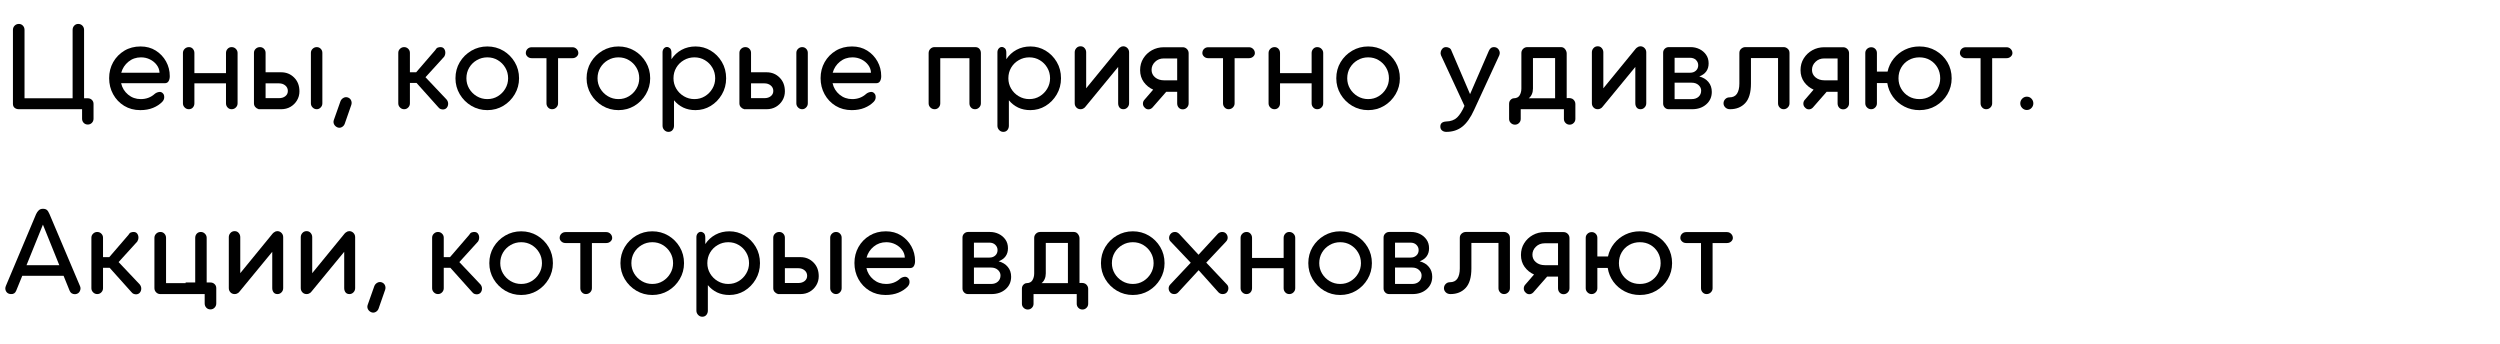 <?xml version="1.0" encoding="UTF-8"?> <svg xmlns="http://www.w3.org/2000/svg" xmlns:xlink="http://www.w3.org/1999/xlink" width="1200" zoomAndPan="magnify" viewBox="0 0 900 123.75" height="165" preserveAspectRatio="xMidYMid meet" version="1.0"><defs><g></g></defs><g fill="#000000" fill-opacity="1"><g transform="translate(0.907, 39.318)"><g><path d="M 29.359 -3.938 L 30.703 -3.938 C 31.285 -3.938 31.773 -3.742 32.172 -3.359 C 32.566 -2.973 32.766 -2.492 32.766 -1.922 L 32.766 3.406 C 32.766 4.008 32.566 4.508 32.172 4.906 C 31.773 5.312 31.285 5.516 30.703 5.516 C 30.098 5.516 29.602 5.312 29.219 4.906 C 28.832 4.508 28.641 4.008 28.641 3.406 L 28.641 0 L 5.906 0 C 5.289 0 4.773 -0.164 4.359 -0.5 C 3.953 -0.832 3.75 -1.305 3.75 -1.922 L 3.75 -28.547 C 3.75 -29.16 3.953 -29.672 4.359 -30.078 C 4.773 -30.492 5.289 -30.703 5.906 -30.703 C 6.477 -30.703 6.957 -30.492 7.344 -30.078 C 7.727 -29.672 7.922 -29.16 7.922 -28.547 L 7.922 -3.938 L 25.234 -3.938 L 25.234 -28.547 C 25.234 -29.16 25.426 -29.672 25.812 -30.078 C 26.195 -30.492 26.676 -30.703 27.25 -30.703 C 27.863 -30.703 28.367 -30.492 28.766 -30.078 C 29.16 -29.672 29.359 -29.16 29.359 -28.547 Z M 29.359 -3.938 "></path></g></g></g><g fill="#000000" fill-opacity="1"><g transform="translate(37.462, 39.318)"><g><path d="M 13.141 -22.594 C 15.223 -22.594 17.047 -22.098 18.609 -21.109 C 20.18 -20.117 21.414 -18.816 22.312 -17.203 C 23.207 -15.586 23.656 -13.82 23.656 -11.906 C 23.656 -11.164 23.508 -10.555 23.219 -10.078 C 22.938 -9.598 22.473 -9.359 21.828 -9.359 L 6.141 -9.359 C 6.523 -7.691 7.363 -6.32 8.656 -5.25 C 9.957 -4.176 11.473 -3.641 13.203 -3.641 C 15.18 -3.641 16.859 -4.266 18.234 -5.516 C 18.648 -5.867 19.16 -6.098 19.766 -6.203 C 20.379 -6.316 20.895 -6.102 21.312 -5.562 C 21.562 -5.25 21.676 -4.812 21.656 -4.25 C 21.645 -3.688 21.414 -3.164 20.969 -2.688 C 20.07 -1.758 18.957 -1.023 17.625 -0.484 C 16.301 0.055 14.773 0.328 13.047 0.328 C 10.867 0.328 8.93 -0.188 7.234 -1.219 C 5.547 -2.258 4.223 -3.648 3.266 -5.391 C 2.305 -7.141 1.828 -9.07 1.828 -11.188 C 1.828 -13.289 2.312 -15.207 3.281 -16.938 C 4.258 -18.664 5.598 -20.039 7.297 -21.062 C 8.992 -22.082 10.941 -22.594 13.141 -22.594 Z M 6.188 -13.141 L 19.969 -13.141 C 19.926 -14.172 19.594 -15.098 18.969 -15.922 C 18.352 -16.754 17.547 -17.422 16.547 -17.922 C 15.555 -18.422 14.473 -18.672 13.297 -18.672 C 11.566 -18.672 10.062 -18.148 8.781 -17.109 C 7.5 -16.066 6.633 -14.742 6.188 -13.141 Z M 6.188 -13.141 "></path></g></g></g><g fill="#000000" fill-opacity="1"><g transform="translate(62.935, 39.318)"><g><path d="M 20.438 -22.359 C 21.051 -22.359 21.562 -22.148 21.969 -21.734 C 22.383 -21.316 22.594 -20.82 22.594 -20.25 L 22.594 -2.109 C 22.594 -1.535 22.383 -1.039 21.969 -0.625 C 21.562 -0.207 21.051 0 20.438 0 C 19.863 0 19.383 -0.207 19 -0.625 C 18.613 -1.039 18.422 -1.535 18.422 -2.109 L 18.422 -9.312 L 7.047 -9.312 L 7.047 -2.109 C 7.047 -1.535 6.863 -1.039 6.5 -0.625 C 6.133 -0.207 5.645 0 5.031 0 C 4.457 0 3.961 -0.207 3.547 -0.625 C 3.129 -1.039 2.922 -1.535 2.922 -2.109 L 2.922 -20.25 C 2.922 -20.82 3.129 -21.316 3.547 -21.734 C 3.961 -22.148 4.477 -22.359 5.094 -22.359 C 5.664 -22.359 6.133 -22.148 6.5 -21.734 C 6.863 -21.316 7.047 -20.82 7.047 -20.25 L 7.047 -13 L 18.422 -13 L 18.422 -20.25 C 18.422 -20.82 18.613 -21.316 19 -21.734 C 19.383 -22.148 19.863 -22.359 20.438 -22.359 Z M 20.438 -22.359 "></path></g></g></g><g fill="#000000" fill-opacity="1"><g transform="translate(88.408, 39.318)"><g><path d="M 7.203 -13.297 L 12.812 -13.297 C 14.664 -13.297 16.223 -12.66 17.484 -11.391 C 18.754 -10.129 19.391 -8.477 19.391 -6.438 C 19.391 -5.25 19.098 -4.164 18.516 -3.188 C 17.941 -2.219 17.16 -1.441 16.172 -0.859 C 15.18 -0.285 14.062 0 12.812 0 L 4.656 0 L 4.656 -0.047 C 4.207 -0.172 3.82 -0.414 3.5 -0.781 C 3.176 -1.156 3.016 -1.598 3.016 -2.109 L 3.016 -20.297 C 3.016 -20.867 3.223 -21.352 3.641 -21.75 C 4.055 -22.156 4.57 -22.359 5.188 -22.359 C 5.758 -22.359 6.238 -22.156 6.625 -21.75 C 7.008 -21.352 7.203 -20.867 7.203 -20.297 Z M 25.625 -22.359 C 26.195 -22.359 26.676 -22.156 27.062 -21.75 C 27.445 -21.352 27.641 -20.867 27.641 -20.297 L 27.641 -2.109 C 27.641 -1.535 27.438 -1.039 27.031 -0.625 C 26.633 -0.207 26.164 0 25.625 0 C 25.051 0 24.555 -0.207 24.141 -0.625 C 23.723 -1.039 23.516 -1.535 23.516 -2.109 L 23.516 -20.297 C 23.516 -20.867 23.723 -21.352 24.141 -21.75 C 24.555 -22.156 25.051 -22.359 25.625 -22.359 Z M 7.203 -3.984 L 12.047 -3.984 C 12.973 -3.984 13.734 -4.223 14.328 -4.703 C 14.922 -5.18 15.219 -5.805 15.219 -6.578 C 15.219 -7.379 14.91 -8.035 14.297 -8.547 C 13.691 -9.055 12.926 -9.312 12 -9.312 L 7.203 -9.312 Z M 7.203 -3.984 "></path></g></g></g><g fill="#000000" fill-opacity="1"><g transform="translate(118.823, 39.318)"><g><path d="M 2.641 6.531 C 2.098 6.301 1.695 5.93 1.438 5.422 C 1.188 4.91 1.172 4.367 1.391 3.797 L 3.75 -2.875 C 3.969 -3.414 4.332 -3.82 4.844 -4.094 C 5.352 -4.375 5.883 -4.414 6.438 -4.219 C 7.008 -4 7.398 -3.625 7.609 -3.094 C 7.816 -2.562 7.82 -2.023 7.625 -1.484 L 5.281 5.234 C 5.082 5.773 4.727 6.18 4.219 6.453 C 3.707 6.723 3.18 6.75 2.641 6.531 Z M 2.641 6.531 "></path></g></g></g><g fill="#000000" fill-opacity="1"><g transform="translate(128.129, 39.318)"><g></g></g></g><g fill="#000000" fill-opacity="1"><g transform="translate(140.458, 39.318)"><g><path d="M 12.719 -11.516 L 20.344 -3.453 C 20.695 -3.004 20.875 -2.508 20.875 -1.969 C 20.875 -1.426 20.711 -0.953 20.391 -0.547 C 20.066 -0.148 19.617 0.062 19.047 0.094 C 18.766 0.094 18.469 0.039 18.156 -0.062 C 17.852 -0.176 17.578 -0.395 17.328 -0.719 L 9.5 -9.453 L 7.109 -9.453 L 7.109 -2.109 C 7.109 -1.535 6.906 -1.039 6.5 -0.625 C 6.102 -0.207 5.613 0 5.031 0 C 4.457 0 3.961 -0.207 3.547 -0.625 C 3.129 -1.039 2.922 -1.535 2.922 -2.109 L 2.922 -20.297 C 2.922 -20.867 3.129 -21.352 3.547 -21.75 C 3.961 -22.156 4.457 -22.359 5.031 -22.359 C 5.613 -22.359 6.102 -22.156 6.5 -21.75 C 6.906 -21.352 7.109 -20.867 7.109 -20.297 L 7.109 -13.297 L 9.359 -13.297 L 16.219 -21.25 C 16.508 -21.77 16.82 -22.082 17.156 -22.188 C 17.488 -22.301 17.801 -22.359 18.094 -22.359 C 18.695 -22.359 19.141 -22.156 19.422 -21.75 C 19.711 -21.352 19.859 -20.891 19.859 -20.359 C 19.859 -19.836 19.719 -19.352 19.438 -18.906 Z M 12.719 -11.516 "></path></g></g></g><g fill="#000000" fill-opacity="1"><g transform="translate(162.141, 39.318)"><g><path d="M 13.297 0.328 C 11.211 0.328 9.297 -0.188 7.547 -1.219 C 5.805 -2.258 4.414 -3.648 3.375 -5.391 C 2.344 -7.141 1.828 -9.051 1.828 -11.125 C 1.828 -13.27 2.344 -15.207 3.375 -16.938 C 4.414 -18.664 5.805 -20.039 7.547 -21.062 C 9.297 -22.082 11.211 -22.594 13.297 -22.594 C 15.398 -22.594 17.316 -22.082 19.047 -21.062 C 20.773 -20.039 22.148 -18.664 23.172 -16.938 C 24.203 -15.207 24.719 -13.27 24.719 -11.125 C 24.719 -9.051 24.203 -7.141 23.172 -5.391 C 22.148 -3.648 20.773 -2.258 19.047 -1.219 C 17.316 -0.188 15.398 0.328 13.297 0.328 Z M 13.297 -3.641 C 14.703 -3.641 15.961 -3.984 17.078 -4.672 C 18.203 -5.359 19.098 -6.27 19.766 -7.406 C 20.441 -8.539 20.781 -9.781 20.781 -11.125 C 20.781 -12.539 20.441 -13.816 19.766 -14.953 C 19.098 -16.086 18.203 -16.988 17.078 -17.656 C 15.961 -18.332 14.703 -18.672 13.297 -18.672 C 11.922 -18.672 10.656 -18.332 9.5 -17.656 C 8.352 -16.988 7.441 -16.086 6.766 -14.953 C 6.098 -13.816 5.766 -12.539 5.766 -11.125 C 5.766 -9.781 6.098 -8.539 6.766 -7.406 C 7.441 -6.27 8.352 -5.359 9.5 -4.672 C 10.656 -3.984 11.922 -3.641 13.297 -3.641 Z M 13.297 -3.641 "></path></g></g></g><g fill="#000000" fill-opacity="1"><g transform="translate(187.278, 39.318)"><g><path d="M 4.125 -22.312 L 18.812 -22.312 C 19.383 -22.312 19.879 -22.102 20.297 -21.688 C 20.711 -21.27 20.922 -20.773 20.922 -20.203 C 20.922 -19.723 20.711 -19.297 20.297 -18.922 C 19.879 -18.555 19.383 -18.375 18.812 -18.375 L 13.625 -18.375 L 13.625 -2.109 C 13.625 -1.535 13.414 -1.039 13 -0.625 C 12.582 -0.207 12.07 0 11.469 0 C 10.895 0 10.414 -0.207 10.031 -0.625 C 9.645 -1.039 9.453 -1.535 9.453 -2.109 L 9.453 -18.375 L 4.125 -18.375 C 3.52 -18.375 3.016 -18.566 2.609 -18.953 C 2.211 -19.336 2.016 -19.754 2.016 -20.203 C 2.016 -20.805 2.211 -21.305 2.609 -21.703 C 3.016 -22.109 3.52 -22.312 4.125 -22.312 Z M 4.125 -22.312 "></path></g></g></g><g fill="#000000" fill-opacity="1"><g transform="translate(209.345, 39.318)"><g><path d="M 13.297 0.328 C 11.211 0.328 9.297 -0.188 7.547 -1.219 C 5.805 -2.258 4.414 -3.648 3.375 -5.391 C 2.344 -7.141 1.828 -9.051 1.828 -11.125 C 1.828 -13.27 2.344 -15.207 3.375 -16.938 C 4.414 -18.664 5.805 -20.039 7.547 -21.062 C 9.297 -22.082 11.211 -22.594 13.297 -22.594 C 15.398 -22.594 17.316 -22.082 19.047 -21.062 C 20.773 -20.039 22.148 -18.664 23.172 -16.938 C 24.203 -15.207 24.719 -13.27 24.719 -11.125 C 24.719 -9.051 24.203 -7.141 23.172 -5.391 C 22.148 -3.648 20.773 -2.258 19.047 -1.219 C 17.316 -0.188 15.398 0.328 13.297 0.328 Z M 13.297 -3.641 C 14.703 -3.641 15.961 -3.984 17.078 -4.672 C 18.203 -5.359 19.098 -6.27 19.766 -7.406 C 20.441 -8.539 20.781 -9.781 20.781 -11.125 C 20.781 -12.539 20.441 -13.816 19.766 -14.953 C 19.098 -16.086 18.203 -16.988 17.078 -17.656 C 15.961 -18.332 14.703 -18.672 13.297 -18.672 C 11.922 -18.672 10.656 -18.332 9.5 -17.656 C 8.352 -16.988 7.441 -16.086 6.766 -14.953 C 6.098 -13.816 5.766 -12.539 5.766 -11.125 C 5.766 -9.781 6.098 -8.539 6.766 -7.406 C 7.441 -6.27 8.352 -5.359 9.5 -4.672 C 10.656 -3.984 11.922 -3.641 13.297 -3.641 Z M 13.297 -3.641 "></path></g></g></g><g fill="#000000" fill-opacity="1"><g transform="translate(235.346, 39.318)"><g><path d="M 15.062 -22.594 C 17.02 -22.594 18.828 -22.098 20.484 -21.109 C 22.148 -20.117 23.492 -18.758 24.516 -17.031 C 25.547 -15.301 26.062 -13.332 26.062 -11.125 C 26.062 -8.988 25.547 -7.047 24.516 -5.297 C 23.492 -3.555 22.148 -2.18 20.484 -1.172 C 18.828 -0.172 17.004 0.328 15.016 0.328 C 13.391 0.328 11.926 0.02 10.625 -0.594 C 9.332 -1.219 8.223 -2.094 7.297 -3.219 L 7.297 5.953 C 7.297 6.555 7.117 7.07 6.766 7.5 C 6.41 7.938 5.914 8.156 5.281 8.156 C 4.707 8.156 4.211 7.938 3.797 7.5 C 3.379 7.07 3.172 6.555 3.172 5.953 L 3.172 -20.484 C 3.172 -21.035 3.328 -21.492 3.641 -21.859 C 3.961 -22.223 4.332 -22.406 4.75 -22.406 C 5.133 -22.406 5.5 -22.254 5.844 -21.953 C 6.195 -21.648 6.375 -21.098 6.375 -20.297 L 6.375 -18 C 7.312 -19.438 8.531 -20.562 10.031 -21.375 C 11.531 -22.188 13.207 -22.594 15.062 -22.594 Z M 14.641 -3.641 C 16.047 -3.641 17.305 -3.984 18.422 -4.672 C 19.547 -5.359 20.441 -6.27 21.109 -7.406 C 21.785 -8.539 22.125 -9.781 22.125 -11.125 C 22.125 -12.539 21.785 -13.816 21.109 -14.953 C 20.441 -16.086 19.547 -16.988 18.422 -17.656 C 17.305 -18.332 16.047 -18.672 14.641 -18.672 C 13.266 -18.672 12 -18.332 10.844 -17.656 C 9.688 -16.988 8.773 -16.086 8.109 -14.953 C 7.441 -13.816 7.109 -12.539 7.109 -11.125 C 7.109 -9.781 7.441 -8.539 8.109 -7.406 C 8.773 -6.27 9.688 -5.359 10.844 -4.672 C 12 -3.984 13.266 -3.641 14.641 -3.641 Z M 14.641 -3.641 "></path></g></g></g><g fill="#000000" fill-opacity="1"><g transform="translate(263.17, 39.318)"><g><path d="M 7.203 -13.297 L 12.812 -13.297 C 14.664 -13.297 16.223 -12.66 17.484 -11.391 C 18.754 -10.129 19.391 -8.477 19.391 -6.438 C 19.391 -5.25 19.098 -4.164 18.516 -3.188 C 17.941 -2.219 17.16 -1.441 16.172 -0.859 C 15.18 -0.285 14.062 0 12.812 0 L 4.656 0 L 4.656 -0.047 C 4.207 -0.172 3.82 -0.414 3.5 -0.781 C 3.176 -1.156 3.016 -1.598 3.016 -2.109 L 3.016 -20.297 C 3.016 -20.867 3.223 -21.352 3.641 -21.75 C 4.055 -22.156 4.57 -22.359 5.188 -22.359 C 5.758 -22.359 6.238 -22.156 6.625 -21.75 C 7.008 -21.352 7.203 -20.867 7.203 -20.297 Z M 25.625 -22.359 C 26.195 -22.359 26.676 -22.156 27.062 -21.75 C 27.445 -21.352 27.641 -20.867 27.641 -20.297 L 27.641 -2.109 C 27.641 -1.535 27.438 -1.039 27.031 -0.625 C 26.633 -0.207 26.164 0 25.625 0 C 25.051 0 24.555 -0.207 24.141 -0.625 C 23.723 -1.039 23.516 -1.535 23.516 -2.109 L 23.516 -20.297 C 23.516 -20.867 23.723 -21.352 24.141 -21.75 C 24.555 -22.156 25.051 -22.359 25.625 -22.359 Z M 7.203 -3.984 L 12.047 -3.984 C 12.973 -3.984 13.734 -4.223 14.328 -4.703 C 14.922 -5.18 15.219 -5.805 15.219 -6.578 C 15.219 -7.379 14.91 -8.035 14.297 -8.547 C 13.691 -9.055 12.926 -9.312 12 -9.312 L 7.203 -9.312 Z M 7.203 -3.984 "></path></g></g></g><g fill="#000000" fill-opacity="1"><g transform="translate(293.584, 39.318)"><g><path d="M 13.141 -22.594 C 15.223 -22.594 17.047 -22.098 18.609 -21.109 C 20.18 -20.117 21.414 -18.816 22.312 -17.203 C 23.207 -15.586 23.656 -13.82 23.656 -11.906 C 23.656 -11.164 23.508 -10.555 23.219 -10.078 C 22.938 -9.598 22.473 -9.359 21.828 -9.359 L 6.141 -9.359 C 6.523 -7.691 7.363 -6.32 8.656 -5.25 C 9.957 -4.176 11.473 -3.641 13.203 -3.641 C 15.18 -3.641 16.859 -4.266 18.234 -5.516 C 18.648 -5.867 19.16 -6.098 19.766 -6.203 C 20.379 -6.316 20.895 -6.102 21.312 -5.562 C 21.562 -5.25 21.676 -4.812 21.656 -4.25 C 21.645 -3.688 21.414 -3.164 20.969 -2.688 C 20.07 -1.758 18.957 -1.023 17.625 -0.484 C 16.301 0.055 14.773 0.328 13.047 0.328 C 10.867 0.328 8.93 -0.188 7.234 -1.219 C 5.547 -2.258 4.223 -3.648 3.266 -5.391 C 2.305 -7.141 1.828 -9.07 1.828 -11.188 C 1.828 -13.289 2.312 -15.207 3.281 -16.938 C 4.258 -18.664 5.598 -20.039 7.297 -21.062 C 8.992 -22.082 10.941 -22.594 13.141 -22.594 Z M 6.188 -13.141 L 19.969 -13.141 C 19.926 -14.172 19.594 -15.098 18.969 -15.922 C 18.352 -16.754 17.547 -17.422 16.547 -17.922 C 15.555 -18.422 14.473 -18.672 13.297 -18.672 C 11.566 -18.672 10.062 -18.148 8.781 -17.109 C 7.5 -16.066 6.633 -14.742 6.188 -13.141 Z M 6.188 -13.141 "></path></g></g></g><g fill="#000000" fill-opacity="1"><g transform="translate(319.058, 39.318)"><g></g></g></g><g fill="#000000" fill-opacity="1"><g transform="translate(331.386, 39.318)"><g><path d="M 5.031 -22.359 L 19.672 -22.359 C 20.348 -22.359 20.859 -22.148 21.203 -21.734 C 21.555 -21.316 21.734 -20.805 21.734 -20.203 L 21.734 -2.109 C 21.734 -1.535 21.523 -1.039 21.109 -0.625 C 20.691 -0.207 20.195 0 19.625 0 C 19.02 0 18.531 -0.207 18.156 -0.625 C 17.789 -1.039 17.609 -1.535 17.609 -2.109 L 17.609 -18.375 L 7.109 -18.375 L 7.109 -2.109 C 7.109 -1.535 6.914 -1.039 6.531 -0.625 C 6.145 -0.207 5.664 0 5.094 0 C 4.477 0 3.961 -0.207 3.547 -0.625 C 3.129 -1.039 2.922 -1.535 2.922 -2.109 L 2.922 -20.203 C 2.922 -20.805 3.129 -21.316 3.547 -21.734 C 3.961 -22.148 4.457 -22.359 5.031 -22.359 Z M 5.031 -22.359 "></path></g></g></g><g fill="#000000" fill-opacity="1"><g transform="translate(355.9, 39.318)"><g><path d="M 15.062 -22.594 C 17.02 -22.594 18.828 -22.098 20.484 -21.109 C 22.148 -20.117 23.492 -18.758 24.516 -17.031 C 25.547 -15.301 26.062 -13.332 26.062 -11.125 C 26.062 -8.988 25.547 -7.047 24.516 -5.297 C 23.492 -3.555 22.148 -2.18 20.484 -1.172 C 18.828 -0.172 17.004 0.328 15.016 0.328 C 13.391 0.328 11.926 0.02 10.625 -0.594 C 9.332 -1.219 8.223 -2.094 7.297 -3.219 L 7.297 5.953 C 7.297 6.555 7.117 7.07 6.766 7.5 C 6.41 7.938 5.914 8.156 5.281 8.156 C 4.707 8.156 4.211 7.938 3.797 7.5 C 3.379 7.07 3.172 6.555 3.172 5.953 L 3.172 -20.484 C 3.172 -21.035 3.328 -21.492 3.641 -21.859 C 3.961 -22.223 4.332 -22.406 4.75 -22.406 C 5.133 -22.406 5.5 -22.254 5.844 -21.953 C 6.195 -21.648 6.375 -21.098 6.375 -20.297 L 6.375 -18 C 7.312 -19.438 8.531 -20.562 10.031 -21.375 C 11.531 -22.188 13.207 -22.594 15.062 -22.594 Z M 14.641 -3.641 C 16.047 -3.641 17.305 -3.984 18.422 -4.672 C 19.547 -5.359 20.441 -6.27 21.109 -7.406 C 21.785 -8.539 22.125 -9.781 22.125 -11.125 C 22.125 -12.539 21.785 -13.816 21.109 -14.953 C 20.441 -16.086 19.547 -16.988 18.422 -17.656 C 17.305 -18.332 16.047 -18.672 14.641 -18.672 C 13.266 -18.672 12 -18.332 10.844 -17.656 C 9.688 -16.988 8.773 -16.086 8.109 -14.953 C 7.441 -13.816 7.109 -12.539 7.109 -11.125 C 7.109 -9.781 7.441 -8.539 8.109 -7.406 C 8.773 -6.27 9.688 -5.359 10.844 -4.672 C 12 -3.984 13.266 -3.641 14.641 -3.641 Z M 14.641 -3.641 "></path></g></g></g><g fill="#000000" fill-opacity="1"><g transform="translate(383.724, 39.318)"><g><path d="M 20.641 -22.656 C 21.211 -22.656 21.707 -22.445 22.125 -22.031 C 22.539 -21.613 22.75 -21.098 22.75 -20.484 L 22.75 -2.156 C 22.75 -1.551 22.547 -1.039 22.141 -0.625 C 21.742 -0.207 21.258 0 20.688 0 C 20.07 0 19.602 -0.207 19.281 -0.625 C 18.969 -1.039 18.812 -1.551 18.812 -2.156 L 18.812 -15.219 L 7 -0.859 C 6.812 -0.578 6.523 -0.352 6.141 -0.188 C 5.922 -0.062 5.633 0 5.281 0 C 4.664 0 4.16 -0.207 3.766 -0.625 C 3.367 -1.039 3.172 -1.551 3.172 -2.156 L 3.172 -20.484 C 3.172 -21.066 3.367 -21.57 3.766 -22 C 4.16 -22.438 4.664 -22.656 5.281 -22.656 C 5.883 -22.656 6.367 -22.438 6.734 -22 C 7.109 -21.57 7.297 -21.066 7.297 -20.484 L 7.297 -7.531 L 18.953 -21.781 C 19.047 -21.875 19.141 -21.969 19.234 -22.062 C 19.336 -22.164 19.438 -22.234 19.531 -22.266 C 19.852 -22.523 20.223 -22.656 20.641 -22.656 Z M 20.641 -22.656 "></path></g></g></g><g fill="#000000" fill-opacity="1"><g transform="translate(409.629, 39.318)"><g><path d="M 9.359 -22.312 L 16.172 -22.312 C 16.742 -22.312 17.238 -22.102 17.656 -21.688 C 18.07 -21.27 18.281 -20.758 18.281 -20.156 L 18.281 -2.109 C 18.281 -1.504 18.07 -0.992 17.656 -0.578 C 17.238 -0.16 16.742 0.047 16.172 0.047 C 15.566 0.047 15.078 -0.16 14.703 -0.578 C 14.336 -0.992 14.156 -1.504 14.156 -2.109 L 14.156 -6.281 L 10.219 -6.281 L 5.234 -0.578 C 4.816 -0.16 4.344 0.047 3.812 0.047 C 3.281 0.047 2.828 -0.16 2.453 -0.578 C 2.035 -0.961 1.828 -1.441 1.828 -2.016 C 1.828 -2.586 2.035 -3.082 2.453 -3.5 L 5.516 -7.047 C 4.141 -7.66 3.008 -8.57 2.125 -9.781 C 1.25 -11 0.812 -12.426 0.812 -14.062 C 0.812 -15.656 1.195 -17.066 1.969 -18.297 C 2.738 -19.535 3.77 -20.516 5.062 -21.234 C 6.352 -21.953 7.785 -22.312 9.359 -22.312 Z M 9.406 -10.406 L 14.156 -10.406 L 14.156 -18.281 L 9.359 -18.281 C 8.078 -18.281 7.02 -17.867 6.188 -17.047 C 5.352 -16.234 4.938 -15.27 4.938 -14.156 C 4.938 -13.07 5.359 -12.176 6.203 -11.469 C 7.055 -10.758 8.125 -10.406 9.406 -10.406 Z M 9.406 -10.406 "></path></g></g></g><g fill="#000000" fill-opacity="1"><g transform="translate(430.833, 39.318)"><g><path d="M 4.125 -22.312 L 18.812 -22.312 C 19.383 -22.312 19.879 -22.102 20.297 -21.688 C 20.711 -21.27 20.922 -20.773 20.922 -20.203 C 20.922 -19.723 20.711 -19.297 20.297 -18.922 C 19.879 -18.555 19.383 -18.375 18.812 -18.375 L 13.625 -18.375 L 13.625 -2.109 C 13.625 -1.535 13.414 -1.039 13 -0.625 C 12.582 -0.207 12.07 0 11.469 0 C 10.895 0 10.414 -0.207 10.031 -0.625 C 9.645 -1.039 9.453 -1.535 9.453 -2.109 L 9.453 -18.375 L 4.125 -18.375 C 3.52 -18.375 3.016 -18.566 2.609 -18.953 C 2.211 -19.336 2.016 -19.754 2.016 -20.203 C 2.016 -20.805 2.211 -21.305 2.609 -21.703 C 3.016 -22.109 3.52 -22.312 4.125 -22.312 Z M 4.125 -22.312 "></path></g></g></g><g fill="#000000" fill-opacity="1"><g transform="translate(453.763, 39.318)"><g><path d="M 20.438 -22.359 C 21.051 -22.359 21.562 -22.148 21.969 -21.734 C 22.383 -21.316 22.594 -20.82 22.594 -20.25 L 22.594 -2.109 C 22.594 -1.535 22.383 -1.039 21.969 -0.625 C 21.562 -0.207 21.051 0 20.438 0 C 19.863 0 19.383 -0.207 19 -0.625 C 18.613 -1.039 18.422 -1.535 18.422 -2.109 L 18.422 -9.312 L 7.047 -9.312 L 7.047 -2.109 C 7.047 -1.535 6.863 -1.039 6.5 -0.625 C 6.133 -0.207 5.645 0 5.031 0 C 4.457 0 3.961 -0.207 3.547 -0.625 C 3.129 -1.039 2.922 -1.535 2.922 -2.109 L 2.922 -20.25 C 2.922 -20.82 3.129 -21.316 3.547 -21.734 C 3.961 -22.148 4.477 -22.359 5.094 -22.359 C 5.664 -22.359 6.133 -22.148 6.5 -21.734 C 6.863 -21.316 7.047 -20.82 7.047 -20.25 L 7.047 -13 L 18.422 -13 L 18.422 -20.25 C 18.422 -20.82 18.613 -21.316 19 -21.734 C 19.383 -22.148 19.863 -22.359 20.438 -22.359 Z M 20.438 -22.359 "></path></g></g></g><g fill="#000000" fill-opacity="1"><g transform="translate(479.236, 39.318)"><g><path d="M 13.297 0.328 C 11.211 0.328 9.297 -0.188 7.547 -1.219 C 5.805 -2.258 4.414 -3.648 3.375 -5.391 C 2.344 -7.141 1.828 -9.051 1.828 -11.125 C 1.828 -13.27 2.344 -15.207 3.375 -16.938 C 4.414 -18.664 5.805 -20.039 7.547 -21.062 C 9.297 -22.082 11.211 -22.594 13.297 -22.594 C 15.398 -22.594 17.316 -22.082 19.047 -21.062 C 20.773 -20.039 22.148 -18.664 23.172 -16.938 C 24.203 -15.207 24.719 -13.27 24.719 -11.125 C 24.719 -9.051 24.203 -7.141 23.172 -5.391 C 22.148 -3.648 20.773 -2.258 19.047 -1.219 C 17.316 -0.188 15.398 0.328 13.297 0.328 Z M 13.297 -3.641 C 14.703 -3.641 15.961 -3.984 17.078 -4.672 C 18.203 -5.359 19.098 -6.27 19.766 -7.406 C 20.441 -8.539 20.781 -9.781 20.781 -11.125 C 20.781 -12.539 20.441 -13.816 19.766 -14.953 C 19.098 -16.086 18.203 -16.988 17.078 -17.656 C 15.961 -18.332 14.703 -18.672 13.297 -18.672 C 11.922 -18.672 10.656 -18.332 9.5 -17.656 C 8.352 -16.988 7.441 -16.086 6.766 -14.953 C 6.098 -13.816 5.766 -12.539 5.766 -11.125 C 5.766 -9.781 6.098 -8.539 6.766 -7.406 C 7.441 -6.27 8.352 -5.359 9.5 -4.672 C 10.656 -3.984 11.922 -3.641 13.297 -3.641 Z M 13.297 -3.641 "></path></g></g></g><g fill="#000000" fill-opacity="1"><g transform="translate(505.237, 39.318)"><g></g></g></g><g fill="#000000" fill-opacity="1"><g transform="translate(517.566, 39.318)"><g><path d="M 20.344 -22.359 C 21.082 -22.328 21.641 -22 22.016 -21.375 C 22.398 -20.75 22.453 -20.086 22.172 -19.391 L 13.141 0.188 C 11.867 3.008 10.441 5.039 8.859 6.281 C 7.273 7.531 5.348 8.156 3.078 8.156 C 2.492 8.156 1.992 7.988 1.578 7.656 C 1.16 7.32 0.953 6.848 0.953 6.234 C 0.953 5.117 1.641 4.516 3.016 4.422 C 4.711 4.379 6.039 3.895 7 2.969 C 7.957 2.039 8.836 0.648 9.641 -1.203 L 1.203 -19.391 C 1.035 -19.773 1 -20.195 1.094 -20.656 C 1.195 -21.125 1.414 -21.523 1.75 -21.859 C 2.082 -22.191 2.504 -22.359 3.016 -22.359 C 3.43 -22.359 3.82 -22.254 4.188 -22.047 C 4.562 -21.836 4.812 -21.523 4.938 -21.109 L 11.656 -5.422 L 18.422 -21.016 C 18.586 -21.398 18.812 -21.719 19.094 -21.969 C 19.383 -22.227 19.801 -22.359 20.344 -22.359 Z M 20.344 -22.359 "></path></g></g></g><g fill="#000000" fill-opacity="1"><g transform="translate(540.353, 39.318)"><g><path d="M 23.656 -20.062 L 23.656 -3.984 C 24.812 -4.109 25.617 -3.938 26.078 -3.469 C 26.547 -3.008 26.781 -2.477 26.781 -1.875 L 26.781 3.5 C 26.781 4.07 26.578 4.555 26.172 4.953 C 25.773 5.359 25.289 5.562 24.719 5.562 C 24.133 5.562 23.645 5.359 23.25 4.953 C 22.852 4.555 22.656 4.07 22.656 3.5 L 22.656 0 L 7.109 0 L 7.109 3.5 C 7.109 4.07 6.906 4.555 6.5 4.953 C 6.102 5.359 5.613 5.562 5.031 5.562 C 4.457 5.562 3.961 5.359 3.547 4.953 C 3.129 4.555 2.922 4.07 2.922 3.5 L 2.922 -1.922 C 2.922 -2.523 3.102 -3.008 3.469 -3.375 C 3.844 -3.75 4.238 -3.938 4.656 -3.938 C 5.645 -3.969 6.336 -4.332 6.734 -5.031 C 7.141 -5.738 7.344 -6.539 7.344 -7.438 L 7.344 -20.25 C 7.344 -20.82 7.551 -21.316 7.969 -21.734 C 8.383 -22.148 8.895 -22.359 9.5 -22.359 L 21.594 -22.359 C 22.227 -22.359 22.727 -22.109 23.094 -21.609 C 23.469 -21.117 23.656 -20.602 23.656 -20.062 Z M 9.984 -3.938 L 19.484 -3.938 L 19.484 -18.422 L 11.516 -18.422 L 11.516 -7.438 C 11.516 -6.695 11.379 -6.016 11.109 -5.391 C 10.836 -4.773 10.461 -4.289 9.984 -3.938 Z M 9.984 -3.938 "></path></g></g></g><g fill="#000000" fill-opacity="1"><g transform="translate(569.904, 39.318)"><g><path d="M 20.641 -22.656 C 21.211 -22.656 21.707 -22.445 22.125 -22.031 C 22.539 -21.613 22.75 -21.098 22.75 -20.484 L 22.75 -2.156 C 22.75 -1.551 22.547 -1.039 22.141 -0.625 C 21.742 -0.207 21.258 0 20.688 0 C 20.07 0 19.602 -0.207 19.281 -0.625 C 18.969 -1.039 18.812 -1.551 18.812 -2.156 L 18.812 -15.219 L 7 -0.859 C 6.812 -0.578 6.523 -0.352 6.141 -0.188 C 5.922 -0.062 5.633 0 5.281 0 C 4.664 0 4.16 -0.207 3.766 -0.625 C 3.367 -1.039 3.172 -1.551 3.172 -2.156 L 3.172 -20.484 C 3.172 -21.066 3.367 -21.57 3.766 -22 C 4.16 -22.438 4.664 -22.656 5.281 -22.656 C 5.883 -22.656 6.367 -22.438 6.734 -22 C 7.109 -21.57 7.297 -21.066 7.297 -20.484 L 7.297 -7.531 L 18.953 -21.781 C 19.047 -21.875 19.141 -21.969 19.234 -22.062 C 19.336 -22.164 19.438 -22.234 19.531 -22.266 C 19.852 -22.523 20.223 -22.656 20.641 -22.656 Z M 20.641 -22.656 "></path></g></g></g><g fill="#000000" fill-opacity="1"><g transform="translate(595.809, 39.318)"><g><path d="M 13.344 0 L 4.938 0 C 4.363 0 3.883 -0.195 3.5 -0.594 C 3.113 -1 2.922 -1.473 2.922 -2.016 L 2.922 -20.344 C 2.922 -20.914 3.117 -21.395 3.516 -21.781 C 3.922 -22.164 4.395 -22.359 4.938 -22.359 L 12.812 -22.359 C 13.969 -22.359 15.031 -22.117 16 -21.641 C 16.977 -21.16 17.77 -20.488 18.375 -19.625 C 18.988 -18.758 19.297 -17.719 19.297 -16.5 C 19.297 -14.227 18.176 -12.66 15.938 -11.797 C 17.344 -11.422 18.441 -10.75 19.234 -9.781 C 20.035 -8.82 20.438 -7.641 20.438 -6.234 C 20.438 -4.41 19.77 -2.914 18.438 -1.75 C 17.113 -0.582 15.414 0 13.344 0 Z M 7.047 -18.516 L 7.047 -13.141 L 12.672 -13.141 C 13.504 -13.141 14.191 -13.391 14.734 -13.891 C 15.273 -14.391 15.547 -15.035 15.547 -15.828 C 15.547 -16.566 15.281 -17.195 14.75 -17.719 C 14.227 -18.25 13.504 -18.516 12.578 -18.516 Z M 7.047 -9.547 L 7.047 -3.641 L 13.203 -3.641 C 14.223 -3.641 15.047 -3.922 15.672 -4.484 C 16.297 -5.047 16.609 -5.789 16.609 -6.719 C 16.609 -7.457 16.297 -8.113 15.672 -8.688 C 15.047 -9.258 14.223 -9.547 13.203 -9.547 Z M 7.047 -9.547 "></path></g></g></g><g fill="#000000" fill-opacity="1"><g transform="translate(617.204, 39.318)"><g><path d="M 27.016 -20.25 L 27.016 -2.109 C 27.016 -1.535 26.805 -1.039 26.391 -0.625 C 25.973 -0.207 25.477 0 24.906 0 C 24.332 0 23.852 -0.207 23.469 -0.625 C 23.082 -1.039 22.891 -1.535 22.891 -2.109 L 22.891 -18.422 L 13.141 -18.422 L 13.141 -9.219 C 13.141 -6.02 12.453 -3.68 11.078 -2.203 C 9.703 -0.734 7.879 0 5.609 0 C 4.91 0 4.344 -0.211 3.906 -0.641 C 3.477 -1.078 3.266 -1.566 3.266 -2.109 C 3.266 -2.711 3.473 -3.223 3.891 -3.641 C 4.305 -4.055 4.801 -4.266 5.375 -4.266 C 6.625 -4.266 7.535 -4.703 8.109 -5.578 C 8.68 -6.461 8.969 -7.676 8.969 -9.219 L 8.969 -20.25 C 8.969 -20.883 9.191 -21.395 9.641 -21.781 C 10.086 -22.164 10.582 -22.359 11.125 -22.359 L 24.906 -22.359 C 25.445 -22.359 25.93 -22.164 26.359 -21.781 C 26.797 -21.395 27.016 -20.883 27.016 -20.25 Z M 27.016 -20.25 "></path></g></g></g><g fill="#000000" fill-opacity="1"><g transform="translate(647.379, 39.318)"><g><path d="M 9.359 -22.312 L 16.172 -22.312 C 16.742 -22.312 17.238 -22.102 17.656 -21.688 C 18.07 -21.27 18.281 -20.758 18.281 -20.156 L 18.281 -2.109 C 18.281 -1.504 18.07 -0.992 17.656 -0.578 C 17.238 -0.16 16.742 0.047 16.172 0.047 C 15.566 0.047 15.078 -0.16 14.703 -0.578 C 14.336 -0.992 14.156 -1.504 14.156 -2.109 L 14.156 -6.281 L 10.219 -6.281 L 5.234 -0.578 C 4.816 -0.16 4.344 0.047 3.812 0.047 C 3.281 0.047 2.828 -0.16 2.453 -0.578 C 2.035 -0.961 1.828 -1.441 1.828 -2.016 C 1.828 -2.586 2.035 -3.082 2.453 -3.5 L 5.516 -7.047 C 4.141 -7.66 3.008 -8.57 2.125 -9.781 C 1.25 -11 0.812 -12.426 0.812 -14.062 C 0.812 -15.656 1.195 -17.066 1.969 -18.297 C 2.738 -19.535 3.77 -20.516 5.062 -21.234 C 6.352 -21.953 7.785 -22.312 9.359 -22.312 Z M 9.406 -10.406 L 14.156 -10.406 L 14.156 -18.281 L 9.359 -18.281 C 8.078 -18.281 7.02 -17.867 6.188 -17.047 C 5.352 -16.234 4.938 -15.27 4.938 -14.156 C 4.938 -13.07 5.359 -12.176 6.203 -11.469 C 7.055 -10.758 8.125 -10.406 9.406 -10.406 Z M 9.406 -10.406 "></path></g></g></g><g fill="#000000" fill-opacity="1"><g transform="translate(668.582, 39.318)"><g><path d="M 22.406 -22.594 C 24.582 -22.594 26.551 -22.082 28.312 -21.062 C 30.07 -20.039 31.461 -18.664 32.484 -16.938 C 33.504 -15.207 34.016 -13.27 34.016 -11.125 C 34.016 -9.051 33.504 -7.141 32.484 -5.391 C 31.461 -3.648 30.07 -2.258 28.312 -1.219 C 26.551 -0.188 24.582 0.328 22.406 0.328 C 20.457 0.328 18.648 -0.098 16.984 -0.953 C 15.316 -1.816 13.945 -2.984 12.875 -4.453 C 11.812 -5.93 11.133 -7.582 10.844 -9.406 L 7.109 -9.406 L 7.109 -2.109 C 7.109 -1.535 6.906 -1.039 6.5 -0.625 C 6.102 -0.207 5.613 0 5.031 0 C 4.457 0 3.961 -0.207 3.547 -0.625 C 3.129 -1.039 2.922 -1.535 2.922 -2.109 L 2.922 -20.25 C 2.922 -20.82 3.129 -21.305 3.547 -21.703 C 3.961 -22.109 4.477 -22.312 5.094 -22.312 C 5.664 -22.312 6.145 -22.109 6.531 -21.703 C 6.914 -21.305 7.109 -20.82 7.109 -20.25 L 7.109 -13.531 L 10.938 -13.531 C 11.32 -15.289 12.055 -16.848 13.141 -18.203 C 14.234 -19.566 15.578 -20.641 17.172 -21.422 C 18.773 -22.203 20.52 -22.594 22.406 -22.594 Z M 22.406 -3.641 C 23.844 -3.641 25.117 -3.973 26.234 -4.641 C 27.359 -5.316 28.25 -6.223 28.906 -7.359 C 29.562 -8.492 29.891 -9.75 29.891 -11.125 C 29.891 -12.57 29.562 -13.863 28.906 -15 C 28.25 -16.133 27.359 -17.031 26.234 -17.688 C 25.117 -18.344 23.844 -18.672 22.406 -18.672 C 21 -18.672 19.719 -18.344 18.562 -17.688 C 17.414 -17.031 16.516 -16.133 15.859 -15 C 15.203 -13.863 14.875 -12.57 14.875 -11.125 C 14.875 -9.75 15.203 -8.492 15.859 -7.359 C 16.516 -6.223 17.41 -5.316 18.547 -4.641 C 19.68 -3.973 20.969 -3.641 22.406 -3.641 Z M 22.406 -3.641 "></path></g></g></g><g fill="#000000" fill-opacity="1"><g transform="translate(703.554, 39.318)"><g><path d="M 4.125 -22.312 L 18.812 -22.312 C 19.383 -22.312 19.879 -22.102 20.297 -21.688 C 20.711 -21.27 20.922 -20.773 20.922 -20.203 C 20.922 -19.723 20.711 -19.297 20.297 -18.922 C 19.879 -18.555 19.383 -18.375 18.812 -18.375 L 13.625 -18.375 L 13.625 -2.109 C 13.625 -1.535 13.414 -1.039 13 -0.625 C 12.582 -0.207 12.07 0 11.469 0 C 10.895 0 10.414 -0.207 10.031 -0.625 C 9.645 -1.039 9.453 -1.535 9.453 -2.109 L 9.453 -18.375 L 4.125 -18.375 C 3.52 -18.375 3.016 -18.566 2.609 -18.953 C 2.211 -19.336 2.016 -19.754 2.016 -20.203 C 2.016 -20.805 2.211 -21.305 2.609 -21.703 C 3.016 -22.109 3.52 -22.312 4.125 -22.312 Z M 4.125 -22.312 "></path></g></g></g><g fill="#000000" fill-opacity="1"><g transform="translate(724.565, 39.318)"><g><path d="M 5.094 0.281 C 4.445 0.281 3.891 0.039 3.422 -0.438 C 2.961 -0.914 2.734 -1.473 2.734 -2.109 C 2.734 -2.754 2.961 -3.316 3.422 -3.797 C 3.891 -4.273 4.445 -4.516 5.094 -4.516 C 5.758 -4.516 6.316 -4.273 6.766 -3.797 C 7.211 -3.316 7.438 -2.754 7.438 -2.109 C 7.438 -1.473 7.211 -0.914 6.766 -0.438 C 6.316 0.039 5.758 0.281 5.094 0.281 Z M 5.094 0.281 "></path></g></g></g><g fill="#000000" fill-opacity="1"><g transform="translate(736.611, 39.318)"><g></g></g></g><g fill="#000000" fill-opacity="1"><g transform="translate(0.907, 105.867)"><g><path d="M 16.891 -28.844 L 27.875 -2.922 C 28.164 -2.316 28.148 -1.688 27.828 -1.031 C 27.504 -0.375 26.93 -0.016 26.109 0.047 C 25.141 0.047 24.484 -0.383 24.141 -1.25 L 21.984 -6.578 L 7.109 -6.578 L 4.938 -1.25 C 4.594 -0.352 3.953 0.062 3.016 0 C 2.223 -0.031 1.648 -0.348 1.297 -0.953 C 0.941 -1.566 0.91 -2.223 1.203 -2.922 L 12.094 -28.797 C 12.344 -29.336 12.66 -29.789 13.047 -30.156 C 13.43 -30.52 13.93 -30.703 14.547 -30.703 C 15.148 -30.703 15.617 -30.566 15.953 -30.297 C 16.285 -30.023 16.598 -29.539 16.891 -28.844 Z M 14.547 -25 L 8.641 -10.406 L 20.438 -10.406 Z M 14.547 -25 "></path></g></g></g><g fill="#000000" fill-opacity="1"><g transform="translate(29.978, 105.867)"><g><path d="M 12.719 -11.516 L 20.344 -3.453 C 20.695 -3.004 20.875 -2.508 20.875 -1.969 C 20.875 -1.426 20.711 -0.953 20.391 -0.547 C 20.066 -0.148 19.617 0.062 19.047 0.094 C 18.766 0.094 18.469 0.039 18.156 -0.062 C 17.852 -0.176 17.578 -0.395 17.328 -0.719 L 9.5 -9.453 L 7.109 -9.453 L 7.109 -2.109 C 7.109 -1.535 6.906 -1.039 6.5 -0.625 C 6.102 -0.207 5.613 0 5.031 0 C 4.457 0 3.961 -0.207 3.547 -0.625 C 3.129 -1.039 2.922 -1.535 2.922 -2.109 L 2.922 -20.297 C 2.922 -20.867 3.129 -21.352 3.547 -21.75 C 3.961 -22.156 4.457 -22.359 5.031 -22.359 C 5.613 -22.359 6.102 -22.156 6.5 -21.75 C 6.906 -21.352 7.109 -20.867 7.109 -20.297 L 7.109 -13.297 L 9.359 -13.297 L 16.219 -21.25 C 16.508 -21.77 16.82 -22.082 17.156 -22.188 C 17.488 -22.301 17.801 -22.359 18.094 -22.359 C 18.695 -22.359 19.141 -22.156 19.422 -21.75 C 19.711 -21.352 19.859 -20.891 19.859 -20.359 C 19.859 -19.836 19.719 -19.352 19.438 -18.906 Z M 12.719 -11.516 "></path></g></g></g><g fill="#000000" fill-opacity="1"><g transform="translate(52.669, 105.867)"><g><path d="M 21.734 -4.172 L 23.078 -4.172 C 23.68 -4.172 24.18 -3.977 24.578 -3.594 C 24.984 -3.207 25.188 -2.727 25.188 -2.156 L 25.188 3.359 C 25.188 3.961 24.984 4.473 24.578 4.891 C 24.18 5.305 23.68 5.516 23.078 5.516 C 22.473 5.516 21.977 5.305 21.594 4.891 C 21.207 4.473 21.016 3.961 21.016 3.359 L 21.016 0 L 5.031 0 C 4.457 0 3.961 -0.207 3.547 -0.625 C 3.129 -1.039 2.922 -1.551 2.922 -2.156 L 2.922 -20.25 C 2.922 -20.82 3.129 -21.316 3.547 -21.734 C 3.961 -22.148 4.477 -22.359 5.094 -22.359 C 5.664 -22.359 6.145 -22.148 6.531 -21.734 C 6.914 -21.316 7.109 -20.82 7.109 -20.25 L 7.109 -3.938 L 14.156 -3.938 L 14.156 -4.172 L 17.609 -4.172 L 17.609 -20.25 C 17.609 -20.82 17.789 -21.316 18.156 -21.734 C 18.531 -22.148 19.02 -22.359 19.625 -22.359 C 20.195 -22.359 20.691 -22.148 21.109 -21.734 C 21.523 -21.316 21.734 -20.82 21.734 -20.25 Z M 21.734 -4.172 "></path></g></g></g><g fill="#000000" fill-opacity="1"><g transform="translate(79.198, 105.867)"><g><path d="M 20.641 -22.656 C 21.211 -22.656 21.707 -22.445 22.125 -22.031 C 22.539 -21.613 22.75 -21.098 22.75 -20.484 L 22.75 -2.156 C 22.75 -1.551 22.547 -1.039 22.141 -0.625 C 21.742 -0.207 21.258 0 20.688 0 C 20.07 0 19.602 -0.207 19.281 -0.625 C 18.969 -1.039 18.812 -1.551 18.812 -2.156 L 18.812 -15.219 L 7 -0.859 C 6.812 -0.578 6.523 -0.352 6.141 -0.188 C 5.922 -0.062 5.633 0 5.281 0 C 4.664 0 4.16 -0.207 3.766 -0.625 C 3.367 -1.039 3.172 -1.551 3.172 -2.156 L 3.172 -20.484 C 3.172 -21.066 3.367 -21.57 3.766 -22 C 4.16 -22.438 4.664 -22.656 5.281 -22.656 C 5.883 -22.656 6.367 -22.438 6.734 -22 C 7.109 -21.57 7.297 -21.066 7.297 -20.484 L 7.297 -7.531 L 18.953 -21.781 C 19.047 -21.875 19.141 -21.969 19.234 -22.062 C 19.336 -22.164 19.438 -22.234 19.531 -22.266 C 19.852 -22.523 20.223 -22.656 20.641 -22.656 Z M 20.641 -22.656 "></path></g></g></g><g fill="#000000" fill-opacity="1"><g transform="translate(105.103, 105.867)"><g><path d="M 20.641 -22.656 C 21.211 -22.656 21.707 -22.445 22.125 -22.031 C 22.539 -21.613 22.75 -21.098 22.75 -20.484 L 22.75 -2.156 C 22.75 -1.551 22.547 -1.039 22.141 -0.625 C 21.742 -0.207 21.258 0 20.688 0 C 20.07 0 19.602 -0.207 19.281 -0.625 C 18.969 -1.039 18.812 -1.551 18.812 -2.156 L 18.812 -15.219 L 7 -0.859 C 6.812 -0.578 6.523 -0.352 6.141 -0.188 C 5.922 -0.062 5.633 0 5.281 0 C 4.664 0 4.16 -0.207 3.766 -0.625 C 3.367 -1.039 3.172 -1.551 3.172 -2.156 L 3.172 -20.484 C 3.172 -21.066 3.367 -21.57 3.766 -22 C 4.16 -22.438 4.664 -22.656 5.281 -22.656 C 5.883 -22.656 6.367 -22.438 6.734 -22 C 7.109 -21.57 7.297 -21.066 7.297 -20.484 L 7.297 -7.531 L 18.953 -21.781 C 19.047 -21.875 19.141 -21.969 19.234 -22.062 C 19.336 -22.164 19.438 -22.234 19.531 -22.266 C 19.852 -22.523 20.223 -22.656 20.641 -22.656 Z M 20.641 -22.656 "></path></g></g></g><g fill="#000000" fill-opacity="1"><g transform="translate(131.008, 105.867)"><g><path d="M 2.641 6.531 C 2.098 6.301 1.695 5.93 1.438 5.422 C 1.188 4.91 1.172 4.367 1.391 3.797 L 3.75 -2.875 C 3.969 -3.414 4.332 -3.82 4.844 -4.094 C 5.352 -4.375 5.883 -4.414 6.438 -4.219 C 7.008 -4 7.398 -3.625 7.609 -3.094 C 7.816 -2.562 7.82 -2.023 7.625 -1.484 L 5.281 5.234 C 5.082 5.773 4.727 6.18 4.219 6.453 C 3.707 6.723 3.18 6.75 2.641 6.531 Z M 2.641 6.531 "></path></g></g></g><g fill="#000000" fill-opacity="1"><g transform="translate(140.314, 105.867)"><g></g></g></g><g fill="#000000" fill-opacity="1"><g transform="translate(152.643, 105.867)"><g><path d="M 12.719 -11.516 L 20.344 -3.453 C 20.695 -3.004 20.875 -2.508 20.875 -1.969 C 20.875 -1.426 20.711 -0.953 20.391 -0.547 C 20.066 -0.148 19.617 0.062 19.047 0.094 C 18.766 0.094 18.469 0.039 18.156 -0.062 C 17.852 -0.176 17.578 -0.395 17.328 -0.719 L 9.5 -9.453 L 7.109 -9.453 L 7.109 -2.109 C 7.109 -1.535 6.906 -1.039 6.5 -0.625 C 6.102 -0.207 5.613 0 5.031 0 C 4.457 0 3.961 -0.207 3.547 -0.625 C 3.129 -1.039 2.922 -1.535 2.922 -2.109 L 2.922 -20.297 C 2.922 -20.867 3.129 -21.352 3.547 -21.75 C 3.961 -22.156 4.457 -22.359 5.031 -22.359 C 5.613 -22.359 6.102 -22.156 6.5 -21.75 C 6.906 -21.352 7.109 -20.867 7.109 -20.297 L 7.109 -13.297 L 9.359 -13.297 L 16.219 -21.25 C 16.508 -21.77 16.82 -22.082 17.156 -22.188 C 17.488 -22.301 17.801 -22.359 18.094 -22.359 C 18.695 -22.359 19.141 -22.156 19.422 -21.75 C 19.711 -21.352 19.859 -20.891 19.859 -20.359 C 19.859 -19.836 19.719 -19.352 19.438 -18.906 Z M 12.719 -11.516 "></path></g></g></g><g fill="#000000" fill-opacity="1"><g transform="translate(174.326, 105.867)"><g><path d="M 13.297 0.328 C 11.211 0.328 9.297 -0.188 7.547 -1.219 C 5.805 -2.258 4.414 -3.648 3.375 -5.391 C 2.344 -7.141 1.828 -9.051 1.828 -11.125 C 1.828 -13.27 2.344 -15.207 3.375 -16.938 C 4.414 -18.664 5.805 -20.039 7.547 -21.062 C 9.297 -22.082 11.211 -22.594 13.297 -22.594 C 15.398 -22.594 17.316 -22.082 19.047 -21.062 C 20.773 -20.039 22.148 -18.664 23.172 -16.938 C 24.203 -15.207 24.719 -13.27 24.719 -11.125 C 24.719 -9.051 24.203 -7.141 23.172 -5.391 C 22.148 -3.648 20.773 -2.258 19.047 -1.219 C 17.316 -0.188 15.398 0.328 13.297 0.328 Z M 13.297 -3.641 C 14.703 -3.641 15.961 -3.984 17.078 -4.672 C 18.203 -5.359 19.098 -6.27 19.766 -7.406 C 20.441 -8.539 20.781 -9.781 20.781 -11.125 C 20.781 -12.539 20.441 -13.816 19.766 -14.953 C 19.098 -16.086 18.203 -16.988 17.078 -17.656 C 15.961 -18.332 14.703 -18.672 13.297 -18.672 C 11.922 -18.672 10.656 -18.332 9.5 -17.656 C 8.352 -16.988 7.441 -16.086 6.766 -14.953 C 6.098 -13.816 5.766 -12.539 5.766 -11.125 C 5.766 -9.781 6.098 -8.539 6.766 -7.406 C 7.441 -6.27 8.352 -5.359 9.5 -4.672 C 10.656 -3.984 11.922 -3.641 13.297 -3.641 Z M 13.297 -3.641 "></path></g></g></g><g fill="#000000" fill-opacity="1"><g transform="translate(199.463, 105.867)"><g><path d="M 4.125 -22.312 L 18.812 -22.312 C 19.383 -22.312 19.879 -22.102 20.297 -21.688 C 20.711 -21.27 20.922 -20.773 20.922 -20.203 C 20.922 -19.723 20.711 -19.297 20.297 -18.922 C 19.879 -18.555 19.383 -18.375 18.812 -18.375 L 13.625 -18.375 L 13.625 -2.109 C 13.625 -1.535 13.414 -1.039 13 -0.625 C 12.582 -0.207 12.07 0 11.469 0 C 10.895 0 10.414 -0.207 10.031 -0.625 C 9.645 -1.039 9.453 -1.535 9.453 -2.109 L 9.453 -18.375 L 4.125 -18.375 C 3.52 -18.375 3.016 -18.566 2.609 -18.953 C 2.211 -19.336 2.016 -19.754 2.016 -20.203 C 2.016 -20.805 2.211 -21.305 2.609 -21.703 C 3.016 -22.109 3.52 -22.312 4.125 -22.312 Z M 4.125 -22.312 "></path></g></g></g><g fill="#000000" fill-opacity="1"><g transform="translate(221.53, 105.867)"><g><path d="M 13.297 0.328 C 11.211 0.328 9.297 -0.188 7.547 -1.219 C 5.805 -2.258 4.414 -3.648 3.375 -5.391 C 2.344 -7.141 1.828 -9.051 1.828 -11.125 C 1.828 -13.27 2.344 -15.207 3.375 -16.938 C 4.414 -18.664 5.805 -20.039 7.547 -21.062 C 9.297 -22.082 11.211 -22.594 13.297 -22.594 C 15.398 -22.594 17.316 -22.082 19.047 -21.062 C 20.773 -20.039 22.148 -18.664 23.172 -16.938 C 24.203 -15.207 24.719 -13.27 24.719 -11.125 C 24.719 -9.051 24.203 -7.141 23.172 -5.391 C 22.148 -3.648 20.773 -2.258 19.047 -1.219 C 17.316 -0.188 15.398 0.328 13.297 0.328 Z M 13.297 -3.641 C 14.703 -3.641 15.961 -3.984 17.078 -4.672 C 18.203 -5.359 19.098 -6.27 19.766 -7.406 C 20.441 -8.539 20.781 -9.781 20.781 -11.125 C 20.781 -12.539 20.441 -13.816 19.766 -14.953 C 19.098 -16.086 18.203 -16.988 17.078 -17.656 C 15.961 -18.332 14.703 -18.672 13.297 -18.672 C 11.922 -18.672 10.656 -18.332 9.5 -17.656 C 8.352 -16.988 7.441 -16.086 6.766 -14.953 C 6.098 -13.816 5.766 -12.539 5.766 -11.125 C 5.766 -9.781 6.098 -8.539 6.766 -7.406 C 7.441 -6.27 8.352 -5.359 9.5 -4.672 C 10.656 -3.984 11.922 -3.641 13.297 -3.641 Z M 13.297 -3.641 "></path></g></g></g><g fill="#000000" fill-opacity="1"><g transform="translate(247.531, 105.867)"><g><path d="M 15.062 -22.594 C 17.02 -22.594 18.828 -22.098 20.484 -21.109 C 22.148 -20.117 23.492 -18.758 24.516 -17.031 C 25.547 -15.301 26.062 -13.332 26.062 -11.125 C 26.062 -8.988 25.547 -7.047 24.516 -5.297 C 23.492 -3.555 22.148 -2.18 20.484 -1.172 C 18.828 -0.172 17.004 0.328 15.016 0.328 C 13.391 0.328 11.926 0.02 10.625 -0.594 C 9.332 -1.219 8.223 -2.094 7.297 -3.219 L 7.297 5.953 C 7.297 6.555 7.117 7.07 6.766 7.5 C 6.41 7.938 5.914 8.156 5.281 8.156 C 4.707 8.156 4.211 7.938 3.797 7.5 C 3.379 7.07 3.172 6.555 3.172 5.953 L 3.172 -20.484 C 3.172 -21.035 3.328 -21.492 3.641 -21.859 C 3.961 -22.223 4.332 -22.406 4.75 -22.406 C 5.133 -22.406 5.5 -22.254 5.844 -21.953 C 6.195 -21.648 6.375 -21.098 6.375 -20.297 L 6.375 -18 C 7.312 -19.438 8.531 -20.562 10.031 -21.375 C 11.531 -22.188 13.207 -22.594 15.062 -22.594 Z M 14.641 -3.641 C 16.047 -3.641 17.305 -3.984 18.422 -4.672 C 19.547 -5.359 20.441 -6.27 21.109 -7.406 C 21.785 -8.539 22.125 -9.781 22.125 -11.125 C 22.125 -12.539 21.785 -13.816 21.109 -14.953 C 20.441 -16.086 19.547 -16.988 18.422 -17.656 C 17.305 -18.332 16.047 -18.672 14.641 -18.672 C 13.266 -18.672 12 -18.332 10.844 -17.656 C 9.688 -16.988 8.773 -16.086 8.109 -14.953 C 7.441 -13.816 7.109 -12.539 7.109 -11.125 C 7.109 -9.781 7.441 -8.539 8.109 -7.406 C 8.773 -6.27 9.688 -5.359 10.844 -4.672 C 12 -3.984 13.266 -3.641 14.641 -3.641 Z M 14.641 -3.641 "></path></g></g></g><g fill="#000000" fill-opacity="1"><g transform="translate(275.355, 105.867)"><g><path d="M 7.203 -13.297 L 12.812 -13.297 C 14.664 -13.297 16.223 -12.66 17.484 -11.391 C 18.754 -10.129 19.391 -8.477 19.391 -6.438 C 19.391 -5.25 19.098 -4.164 18.516 -3.188 C 17.941 -2.219 17.16 -1.441 16.172 -0.859 C 15.18 -0.285 14.062 0 12.812 0 L 4.656 0 L 4.656 -0.047 C 4.207 -0.172 3.82 -0.414 3.5 -0.781 C 3.176 -1.156 3.016 -1.598 3.016 -2.109 L 3.016 -20.297 C 3.016 -20.867 3.223 -21.352 3.641 -21.75 C 4.055 -22.156 4.57 -22.359 5.188 -22.359 C 5.758 -22.359 6.238 -22.156 6.625 -21.75 C 7.008 -21.352 7.203 -20.867 7.203 -20.297 Z M 25.625 -22.359 C 26.195 -22.359 26.676 -22.156 27.062 -21.75 C 27.445 -21.352 27.641 -20.867 27.641 -20.297 L 27.641 -2.109 C 27.641 -1.535 27.438 -1.039 27.031 -0.625 C 26.633 -0.207 26.164 0 25.625 0 C 25.051 0 24.555 -0.207 24.141 -0.625 C 23.723 -1.039 23.516 -1.535 23.516 -2.109 L 23.516 -20.297 C 23.516 -20.867 23.723 -21.352 24.141 -21.75 C 24.555 -22.156 25.051 -22.359 25.625 -22.359 Z M 7.203 -3.984 L 12.047 -3.984 C 12.973 -3.984 13.734 -4.223 14.328 -4.703 C 14.922 -5.18 15.219 -5.805 15.219 -6.578 C 15.219 -7.379 14.91 -8.035 14.297 -8.547 C 13.691 -9.055 12.926 -9.312 12 -9.312 L 7.203 -9.312 Z M 7.203 -3.984 "></path></g></g></g><g fill="#000000" fill-opacity="1"><g transform="translate(305.769, 105.867)"><g><path d="M 13.141 -22.594 C 15.223 -22.594 17.047 -22.098 18.609 -21.109 C 20.18 -20.117 21.414 -18.816 22.312 -17.203 C 23.207 -15.586 23.656 -13.82 23.656 -11.906 C 23.656 -11.164 23.508 -10.555 23.219 -10.078 C 22.938 -9.598 22.473 -9.359 21.828 -9.359 L 6.141 -9.359 C 6.523 -7.691 7.363 -6.32 8.656 -5.25 C 9.957 -4.176 11.473 -3.641 13.203 -3.641 C 15.18 -3.641 16.859 -4.266 18.234 -5.516 C 18.648 -5.867 19.16 -6.098 19.766 -6.203 C 20.379 -6.316 20.895 -6.102 21.312 -5.562 C 21.562 -5.25 21.676 -4.812 21.656 -4.25 C 21.645 -3.688 21.414 -3.164 20.969 -2.688 C 20.07 -1.758 18.957 -1.023 17.625 -0.484 C 16.301 0.055 14.773 0.328 13.047 0.328 C 10.867 0.328 8.93 -0.188 7.234 -1.219 C 5.547 -2.258 4.223 -3.648 3.266 -5.391 C 2.305 -7.141 1.828 -9.07 1.828 -11.188 C 1.828 -13.289 2.312 -15.207 3.281 -16.938 C 4.258 -18.664 5.598 -20.039 7.297 -21.062 C 8.992 -22.082 10.941 -22.594 13.141 -22.594 Z M 6.188 -13.141 L 19.969 -13.141 C 19.926 -14.172 19.594 -15.098 18.969 -15.922 C 18.352 -16.754 17.547 -17.422 16.547 -17.922 C 15.555 -18.422 14.473 -18.672 13.297 -18.672 C 11.566 -18.672 10.062 -18.148 8.781 -17.109 C 7.5 -16.066 6.633 -14.742 6.188 -13.141 Z M 6.188 -13.141 "></path></g></g></g><g fill="#000000" fill-opacity="1"><g transform="translate(331.243, 105.867)"><g></g></g></g><g fill="#000000" fill-opacity="1"><g transform="translate(343.571, 105.867)"><g><path d="M 13.344 0 L 4.938 0 C 4.363 0 3.883 -0.195 3.5 -0.594 C 3.113 -1 2.922 -1.473 2.922 -2.016 L 2.922 -20.344 C 2.922 -20.914 3.117 -21.395 3.516 -21.781 C 3.922 -22.164 4.395 -22.359 4.938 -22.359 L 12.812 -22.359 C 13.969 -22.359 15.031 -22.117 16 -21.641 C 16.977 -21.16 17.77 -20.488 18.375 -19.625 C 18.988 -18.758 19.297 -17.719 19.297 -16.5 C 19.297 -14.227 18.176 -12.66 15.938 -11.797 C 17.344 -11.422 18.441 -10.75 19.234 -9.781 C 20.035 -8.82 20.438 -7.641 20.438 -6.234 C 20.438 -4.41 19.77 -2.914 18.438 -1.75 C 17.113 -0.582 15.414 0 13.344 0 Z M 7.047 -18.516 L 7.047 -13.141 L 12.672 -13.141 C 13.504 -13.141 14.191 -13.391 14.734 -13.891 C 15.273 -14.391 15.547 -15.035 15.547 -15.828 C 15.547 -16.566 15.281 -17.195 14.75 -17.719 C 14.227 -18.25 13.504 -18.516 12.578 -18.516 Z M 7.047 -9.547 L 7.047 -3.641 L 13.203 -3.641 C 14.223 -3.641 15.047 -3.922 15.672 -4.484 C 16.297 -5.047 16.609 -5.789 16.609 -6.719 C 16.609 -7.457 16.297 -8.113 15.672 -8.688 C 15.047 -9.258 14.223 -9.547 13.203 -9.547 Z M 7.047 -9.547 "></path></g></g></g><g fill="#000000" fill-opacity="1"><g transform="translate(364.967, 105.867)"><g><path d="M 23.656 -20.062 L 23.656 -3.984 C 24.812 -4.109 25.617 -3.938 26.078 -3.469 C 26.547 -3.008 26.781 -2.477 26.781 -1.875 L 26.781 3.5 C 26.781 4.07 26.578 4.555 26.172 4.953 C 25.773 5.359 25.289 5.562 24.719 5.562 C 24.133 5.562 23.645 5.359 23.25 4.953 C 22.852 4.555 22.656 4.07 22.656 3.5 L 22.656 0 L 7.109 0 L 7.109 3.5 C 7.109 4.07 6.906 4.555 6.5 4.953 C 6.102 5.359 5.613 5.562 5.031 5.562 C 4.457 5.562 3.961 5.359 3.547 4.953 C 3.129 4.555 2.922 4.07 2.922 3.5 L 2.922 -1.922 C 2.922 -2.523 3.102 -3.008 3.469 -3.375 C 3.844 -3.75 4.238 -3.938 4.656 -3.938 C 5.645 -3.969 6.336 -4.332 6.734 -5.031 C 7.141 -5.738 7.344 -6.539 7.344 -7.438 L 7.344 -20.25 C 7.344 -20.82 7.551 -21.316 7.969 -21.734 C 8.383 -22.148 8.895 -22.359 9.5 -22.359 L 21.594 -22.359 C 22.227 -22.359 22.727 -22.109 23.094 -21.609 C 23.469 -21.117 23.656 -20.602 23.656 -20.062 Z M 9.984 -3.938 L 19.484 -3.938 L 19.484 -18.422 L 11.516 -18.422 L 11.516 -7.438 C 11.516 -6.695 11.379 -6.016 11.109 -5.391 C 10.836 -4.773 10.461 -4.289 9.984 -3.938 Z M 9.984 -3.938 "></path></g></g></g><g fill="#000000" fill-opacity="1"><g transform="translate(394.518, 105.867)"><g><path d="M 13.297 0.328 C 11.211 0.328 9.297 -0.188 7.547 -1.219 C 5.805 -2.258 4.414 -3.648 3.375 -5.391 C 2.344 -7.141 1.828 -9.051 1.828 -11.125 C 1.828 -13.27 2.344 -15.207 3.375 -16.938 C 4.414 -18.664 5.805 -20.039 7.547 -21.062 C 9.297 -22.082 11.211 -22.594 13.297 -22.594 C 15.398 -22.594 17.316 -22.082 19.047 -21.062 C 20.773 -20.039 22.148 -18.664 23.172 -16.938 C 24.203 -15.207 24.719 -13.27 24.719 -11.125 C 24.719 -9.051 24.203 -7.141 23.172 -5.391 C 22.148 -3.648 20.773 -2.258 19.047 -1.219 C 17.316 -0.188 15.398 0.328 13.297 0.328 Z M 13.297 -3.641 C 14.703 -3.641 15.961 -3.984 17.078 -4.672 C 18.203 -5.359 19.098 -6.27 19.766 -7.406 C 20.441 -8.539 20.781 -9.781 20.781 -11.125 C 20.781 -12.539 20.441 -13.816 19.766 -14.953 C 19.098 -16.086 18.203 -16.988 17.078 -17.656 C 15.961 -18.332 14.703 -18.672 13.297 -18.672 C 11.922 -18.672 10.656 -18.332 9.5 -17.656 C 8.352 -16.988 7.441 -16.086 6.766 -14.953 C 6.098 -13.816 5.766 -12.539 5.766 -11.125 C 5.766 -9.781 6.098 -8.539 6.766 -7.406 C 7.441 -6.27 8.352 -5.359 9.5 -4.672 C 10.656 -3.984 11.922 -3.641 13.297 -3.641 Z M 13.297 -3.641 "></path></g></g></g><g fill="#000000" fill-opacity="1"><g transform="translate(420.231, 105.867)"><g><path d="M 14.016 -11.328 L 21.359 -3.547 C 21.773 -3.16 21.984 -2.688 21.984 -2.125 C 21.984 -1.57 21.805 -1.078 21.453 -0.641 C 21.098 -0.211 20.582 0 19.906 0 C 19.332 0 18.836 -0.207 18.422 -0.625 L 11.281 -8.594 L 3.938 -0.625 C 3.551 -0.207 3.07 0 2.5 0 C 1.883 0 1.395 -0.207 1.031 -0.625 C 0.664 -1.039 0.484 -1.52 0.484 -2.062 C 0.484 -2.602 0.691 -3.082 1.109 -3.5 L 8.438 -11.281 L 1.25 -18.859 C 0.832 -19.242 0.629 -19.711 0.641 -20.266 C 0.66 -20.828 0.863 -21.316 1.25 -21.734 C 1.633 -22.148 2.145 -22.359 2.781 -22.359 C 3.32 -22.359 3.832 -22.117 4.312 -21.641 L 11.234 -14.156 L 18.094 -21.594 C 18.344 -21.883 18.613 -22.082 18.906 -22.188 C 19.195 -22.301 19.469 -22.359 19.719 -22.359 C 20.363 -22.359 20.859 -22.148 21.203 -21.734 C 21.555 -21.316 21.734 -20.836 21.734 -20.297 C 21.734 -19.754 21.508 -19.258 21.062 -18.812 Z M 14.016 -11.328 "></path></g></g></g><g fill="#000000" fill-opacity="1"><g transform="translate(443.689, 105.867)"><g><path d="M 20.438 -22.359 C 21.051 -22.359 21.562 -22.148 21.969 -21.734 C 22.383 -21.316 22.594 -20.82 22.594 -20.25 L 22.594 -2.109 C 22.594 -1.535 22.383 -1.039 21.969 -0.625 C 21.562 -0.207 21.051 0 20.438 0 C 19.863 0 19.383 -0.207 19 -0.625 C 18.613 -1.039 18.422 -1.535 18.422 -2.109 L 18.422 -9.312 L 7.047 -9.312 L 7.047 -2.109 C 7.047 -1.535 6.863 -1.039 6.5 -0.625 C 6.133 -0.207 5.645 0 5.031 0 C 4.457 0 3.961 -0.207 3.547 -0.625 C 3.129 -1.039 2.922 -1.535 2.922 -2.109 L 2.922 -20.25 C 2.922 -20.82 3.129 -21.316 3.547 -21.734 C 3.961 -22.148 4.477 -22.359 5.094 -22.359 C 5.664 -22.359 6.133 -22.148 6.5 -21.734 C 6.863 -21.316 7.047 -20.82 7.047 -20.25 L 7.047 -13 L 18.422 -13 L 18.422 -20.25 C 18.422 -20.82 18.613 -21.316 19 -21.734 C 19.383 -22.148 19.863 -22.359 20.438 -22.359 Z M 20.438 -22.359 "></path></g></g></g><g fill="#000000" fill-opacity="1"><g transform="translate(469.162, 105.867)"><g><path d="M 13.297 0.328 C 11.211 0.328 9.297 -0.188 7.547 -1.219 C 5.805 -2.258 4.414 -3.648 3.375 -5.391 C 2.344 -7.141 1.828 -9.051 1.828 -11.125 C 1.828 -13.27 2.344 -15.207 3.375 -16.938 C 4.414 -18.664 5.805 -20.039 7.547 -21.062 C 9.297 -22.082 11.211 -22.594 13.297 -22.594 C 15.398 -22.594 17.316 -22.082 19.047 -21.062 C 20.773 -20.039 22.148 -18.664 23.172 -16.938 C 24.203 -15.207 24.719 -13.27 24.719 -11.125 C 24.719 -9.051 24.203 -7.141 23.172 -5.391 C 22.148 -3.648 20.773 -2.258 19.047 -1.219 C 17.316 -0.188 15.398 0.328 13.297 0.328 Z M 13.297 -3.641 C 14.703 -3.641 15.961 -3.984 17.078 -4.672 C 18.203 -5.359 19.098 -6.27 19.766 -7.406 C 20.441 -8.539 20.781 -9.781 20.781 -11.125 C 20.781 -12.539 20.441 -13.816 19.766 -14.953 C 19.098 -16.086 18.203 -16.988 17.078 -17.656 C 15.961 -18.332 14.703 -18.672 13.297 -18.672 C 11.922 -18.672 10.656 -18.332 9.5 -17.656 C 8.352 -16.988 7.441 -16.086 6.766 -14.953 C 6.098 -13.816 5.766 -12.539 5.766 -11.125 C 5.766 -9.781 6.098 -8.539 6.766 -7.406 C 7.441 -6.27 8.352 -5.359 9.5 -4.672 C 10.656 -3.984 11.922 -3.641 13.297 -3.641 Z M 13.297 -3.641 "></path></g></g></g><g fill="#000000" fill-opacity="1"><g transform="translate(495.163, 105.867)"><g><path d="M 13.344 0 L 4.938 0 C 4.363 0 3.883 -0.195 3.5 -0.594 C 3.113 -1 2.922 -1.473 2.922 -2.016 L 2.922 -20.344 C 2.922 -20.914 3.117 -21.395 3.516 -21.781 C 3.922 -22.164 4.395 -22.359 4.938 -22.359 L 12.812 -22.359 C 13.969 -22.359 15.031 -22.117 16 -21.641 C 16.977 -21.16 17.77 -20.488 18.375 -19.625 C 18.988 -18.758 19.297 -17.719 19.297 -16.5 C 19.297 -14.227 18.176 -12.66 15.938 -11.797 C 17.344 -11.422 18.441 -10.75 19.234 -9.781 C 20.035 -8.82 20.438 -7.641 20.438 -6.234 C 20.438 -4.41 19.77 -2.914 18.438 -1.75 C 17.113 -0.582 15.414 0 13.344 0 Z M 7.047 -18.516 L 7.047 -13.141 L 12.672 -13.141 C 13.504 -13.141 14.191 -13.391 14.734 -13.891 C 15.273 -14.391 15.547 -15.035 15.547 -15.828 C 15.547 -16.566 15.281 -17.195 14.75 -17.719 C 14.227 -18.25 13.504 -18.516 12.578 -18.516 Z M 7.047 -9.547 L 7.047 -3.641 L 13.203 -3.641 C 14.223 -3.641 15.047 -3.922 15.672 -4.484 C 16.297 -5.047 16.609 -5.789 16.609 -6.719 C 16.609 -7.457 16.297 -8.113 15.672 -8.688 C 15.047 -9.258 14.223 -9.547 13.203 -9.547 Z M 7.047 -9.547 "></path></g></g></g><g fill="#000000" fill-opacity="1"><g transform="translate(516.559, 105.867)"><g><path d="M 27.016 -20.25 L 27.016 -2.109 C 27.016 -1.535 26.805 -1.039 26.391 -0.625 C 25.973 -0.207 25.477 0 24.906 0 C 24.332 0 23.852 -0.207 23.469 -0.625 C 23.082 -1.039 22.891 -1.535 22.891 -2.109 L 22.891 -18.422 L 13.141 -18.422 L 13.141 -9.219 C 13.141 -6.02 12.453 -3.68 11.078 -2.203 C 9.703 -0.734 7.879 0 5.609 0 C 4.91 0 4.344 -0.211 3.906 -0.641 C 3.477 -1.078 3.266 -1.566 3.266 -2.109 C 3.266 -2.711 3.473 -3.223 3.891 -3.641 C 4.305 -4.055 4.801 -4.266 5.375 -4.266 C 6.625 -4.266 7.535 -4.703 8.109 -5.578 C 8.68 -6.461 8.969 -7.676 8.969 -9.219 L 8.969 -20.25 C 8.969 -20.883 9.191 -21.395 9.641 -21.781 C 10.086 -22.164 10.582 -22.359 11.125 -22.359 L 24.906 -22.359 C 25.445 -22.359 25.93 -22.164 26.359 -21.781 C 26.797 -21.395 27.016 -20.883 27.016 -20.25 Z M 27.016 -20.25 "></path></g></g></g><g fill="#000000" fill-opacity="1"><g transform="translate(546.733, 105.867)"><g><path d="M 9.359 -22.312 L 16.172 -22.312 C 16.742 -22.312 17.238 -22.102 17.656 -21.688 C 18.07 -21.27 18.281 -20.758 18.281 -20.156 L 18.281 -2.109 C 18.281 -1.504 18.07 -0.992 17.656 -0.578 C 17.238 -0.16 16.742 0.047 16.172 0.047 C 15.566 0.047 15.078 -0.16 14.703 -0.578 C 14.336 -0.992 14.156 -1.504 14.156 -2.109 L 14.156 -6.281 L 10.219 -6.281 L 5.234 -0.578 C 4.816 -0.16 4.344 0.047 3.812 0.047 C 3.281 0.047 2.828 -0.16 2.453 -0.578 C 2.035 -0.961 1.828 -1.441 1.828 -2.016 C 1.828 -2.586 2.035 -3.082 2.453 -3.5 L 5.516 -7.047 C 4.141 -7.66 3.008 -8.57 2.125 -9.781 C 1.25 -11 0.812 -12.426 0.812 -14.062 C 0.812 -15.656 1.195 -17.066 1.969 -18.297 C 2.738 -19.535 3.77 -20.516 5.062 -21.234 C 6.352 -21.953 7.785 -22.312 9.359 -22.312 Z M 9.406 -10.406 L 14.156 -10.406 L 14.156 -18.281 L 9.359 -18.281 C 8.078 -18.281 7.02 -17.867 6.188 -17.047 C 5.352 -16.234 4.938 -15.27 4.938 -14.156 C 4.938 -13.07 5.359 -12.176 6.203 -11.469 C 7.055 -10.758 8.125 -10.406 9.406 -10.406 Z M 9.406 -10.406 "></path></g></g></g><g fill="#000000" fill-opacity="1"><g transform="translate(567.937, 105.867)"><g><path d="M 22.406 -22.594 C 24.582 -22.594 26.551 -22.082 28.312 -21.062 C 30.07 -20.039 31.461 -18.664 32.484 -16.938 C 33.504 -15.207 34.016 -13.27 34.016 -11.125 C 34.016 -9.051 33.504 -7.141 32.484 -5.391 C 31.461 -3.648 30.07 -2.258 28.312 -1.219 C 26.551 -0.188 24.582 0.328 22.406 0.328 C 20.457 0.328 18.648 -0.098 16.984 -0.953 C 15.316 -1.816 13.945 -2.984 12.875 -4.453 C 11.812 -5.93 11.133 -7.582 10.844 -9.406 L 7.109 -9.406 L 7.109 -2.109 C 7.109 -1.535 6.906 -1.039 6.5 -0.625 C 6.102 -0.207 5.613 0 5.031 0 C 4.457 0 3.961 -0.207 3.547 -0.625 C 3.129 -1.039 2.922 -1.535 2.922 -2.109 L 2.922 -20.25 C 2.922 -20.82 3.129 -21.305 3.547 -21.703 C 3.961 -22.109 4.477 -22.312 5.094 -22.312 C 5.664 -22.312 6.145 -22.109 6.531 -21.703 C 6.914 -21.305 7.109 -20.82 7.109 -20.25 L 7.109 -13.531 L 10.938 -13.531 C 11.32 -15.289 12.055 -16.848 13.141 -18.203 C 14.234 -19.566 15.578 -20.641 17.172 -21.422 C 18.773 -22.203 20.52 -22.594 22.406 -22.594 Z M 22.406 -3.641 C 23.844 -3.641 25.117 -3.973 26.234 -4.641 C 27.359 -5.316 28.25 -6.223 28.906 -7.359 C 29.562 -8.492 29.891 -9.75 29.891 -11.125 C 29.891 -12.57 29.562 -13.863 28.906 -15 C 28.25 -16.133 27.359 -17.031 26.234 -17.688 C 25.117 -18.344 23.844 -18.672 22.406 -18.672 C 21 -18.672 19.719 -18.344 18.562 -17.688 C 17.414 -17.031 16.516 -16.133 15.859 -15 C 15.203 -13.863 14.875 -12.57 14.875 -11.125 C 14.875 -9.75 15.203 -8.492 15.859 -7.359 C 16.516 -6.223 17.41 -5.316 18.547 -4.641 C 19.68 -3.973 20.969 -3.641 22.406 -3.641 Z M 22.406 -3.641 "></path></g></g></g><g fill="#000000" fill-opacity="1"><g transform="translate(602.908, 105.867)"><g><path d="M 4.125 -22.312 L 18.812 -22.312 C 19.383 -22.312 19.879 -22.102 20.297 -21.688 C 20.711 -21.27 20.922 -20.773 20.922 -20.203 C 20.922 -19.723 20.711 -19.297 20.297 -18.922 C 19.879 -18.555 19.383 -18.375 18.812 -18.375 L 13.625 -18.375 L 13.625 -2.109 C 13.625 -1.535 13.414 -1.039 13 -0.625 C 12.582 -0.207 12.07 0 11.469 0 C 10.895 0 10.414 -0.207 10.031 -0.625 C 9.645 -1.039 9.453 -1.535 9.453 -2.109 L 9.453 -18.375 L 4.125 -18.375 C 3.52 -18.375 3.016 -18.566 2.609 -18.953 C 2.211 -19.336 2.016 -19.754 2.016 -20.203 C 2.016 -20.805 2.211 -21.305 2.609 -21.703 C 3.016 -22.109 3.52 -22.312 4.125 -22.312 Z M 4.125 -22.312 "></path></g></g></g></svg> 